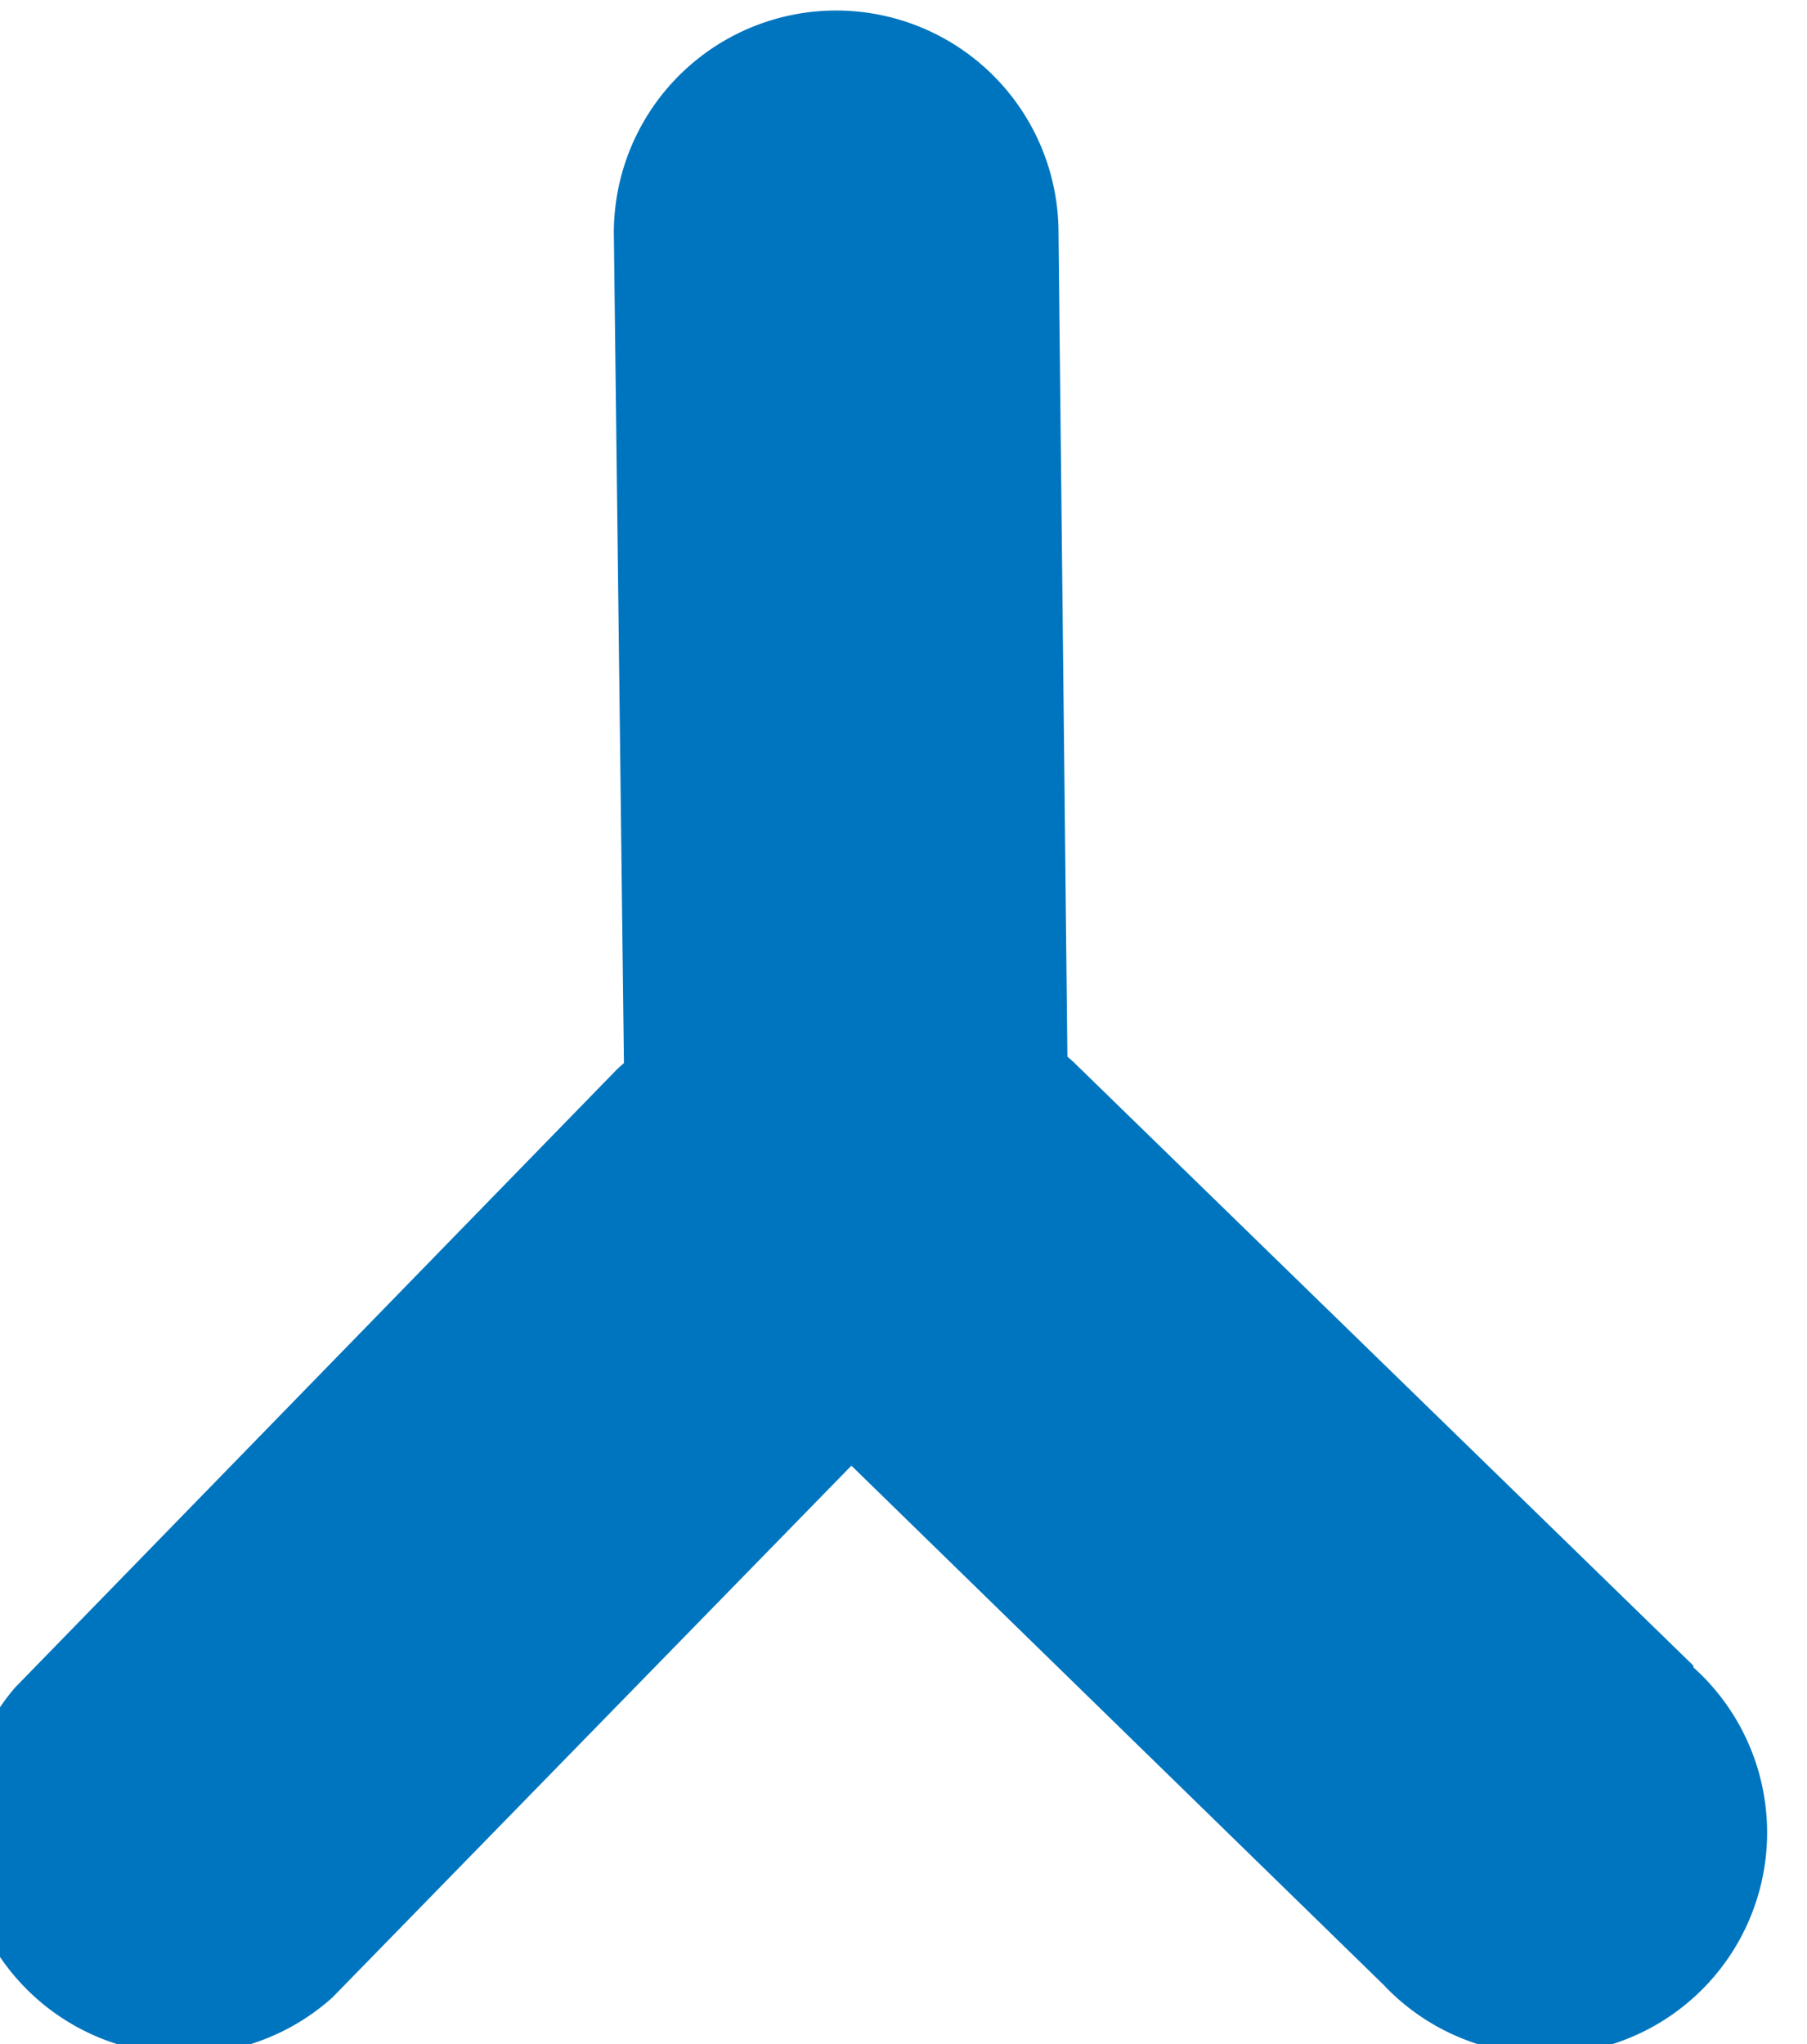 <?xml version="1.0" encoding="UTF-8" standalone="no"?>
<!-- Created with Inkscape (http://www.inkscape.org/) -->

<svg
   width="17.086mm"
   height="19.33mm"
   viewBox="0 0 17.086 19.33"
   version="1.1"
   id="svg1212"
   inkscape:version="1.1.1 (3bf5ae0d25, 2021-09-20)"
   sodipodi:docname="molecula-image.svg"
   xmlns:inkscape="http://www.inkscape.org/namespaces/inkscape"
   xmlns:sodipodi="http://sodipodi.sourceforge.net/DTD/sodipodi-0.dtd"
   xmlns="http://www.w3.org/2000/svg"
   xmlns:svg="http://www.w3.org/2000/svg">
  <sodipodi:namedview
     id="namedview1214"
     pagecolor="#ffffff"
     bordercolor="#666666"
     borderopacity="1.0"
     inkscape:pageshadow="2"
     inkscape:pageopacity="0.0"
     inkscape:pagecheckerboard="0"
     inkscape:document-units="mm"
     showgrid="false"
     inkscape:zoom="0.52410025"
     inkscape:cx="278.57266"
     inkscape:cy="748.90253"
     inkscape:window-width="1920"
     inkscape:window-height="1017"
     inkscape:window-x="-8"
     inkscape:window-y="-8"
     inkscape:window-maximized="1"
     inkscape:current-layer="layer1" />
  <defs
     id="defs1209" />
  <g
     inkscape:label="Слой 1"
     inkscape:groupmode="layer"
     id="layer1">
    <g
       id="tocilizumab"
       transform="matrix(0.239,0.113,-0.113,0.239,-254.064,-151.711)">
      <path
         d="m 1509.44,258.66 -29.15,-10 c -0.13,-0.05 -0.26,-0.08 -0.39,-0.12 L 1467,222 a 7.952,7.952 0 1 0 -14.28,7 l 12.94,26.53 c -0.05,0.12 -0.1,0.23 -0.14,0.34 l -10,29.16 a 7.95,7.95 0 0 0 15,5.17 l 8.65,-25.13 25.14,8.65 a 7.94,7.94 0 1 0 5.17,-15 z"
         transform="translate(-315.13,-122.67)"
         style="fill:#0075bf"
         id="path5" />
    </g>
  </g>
</svg>
